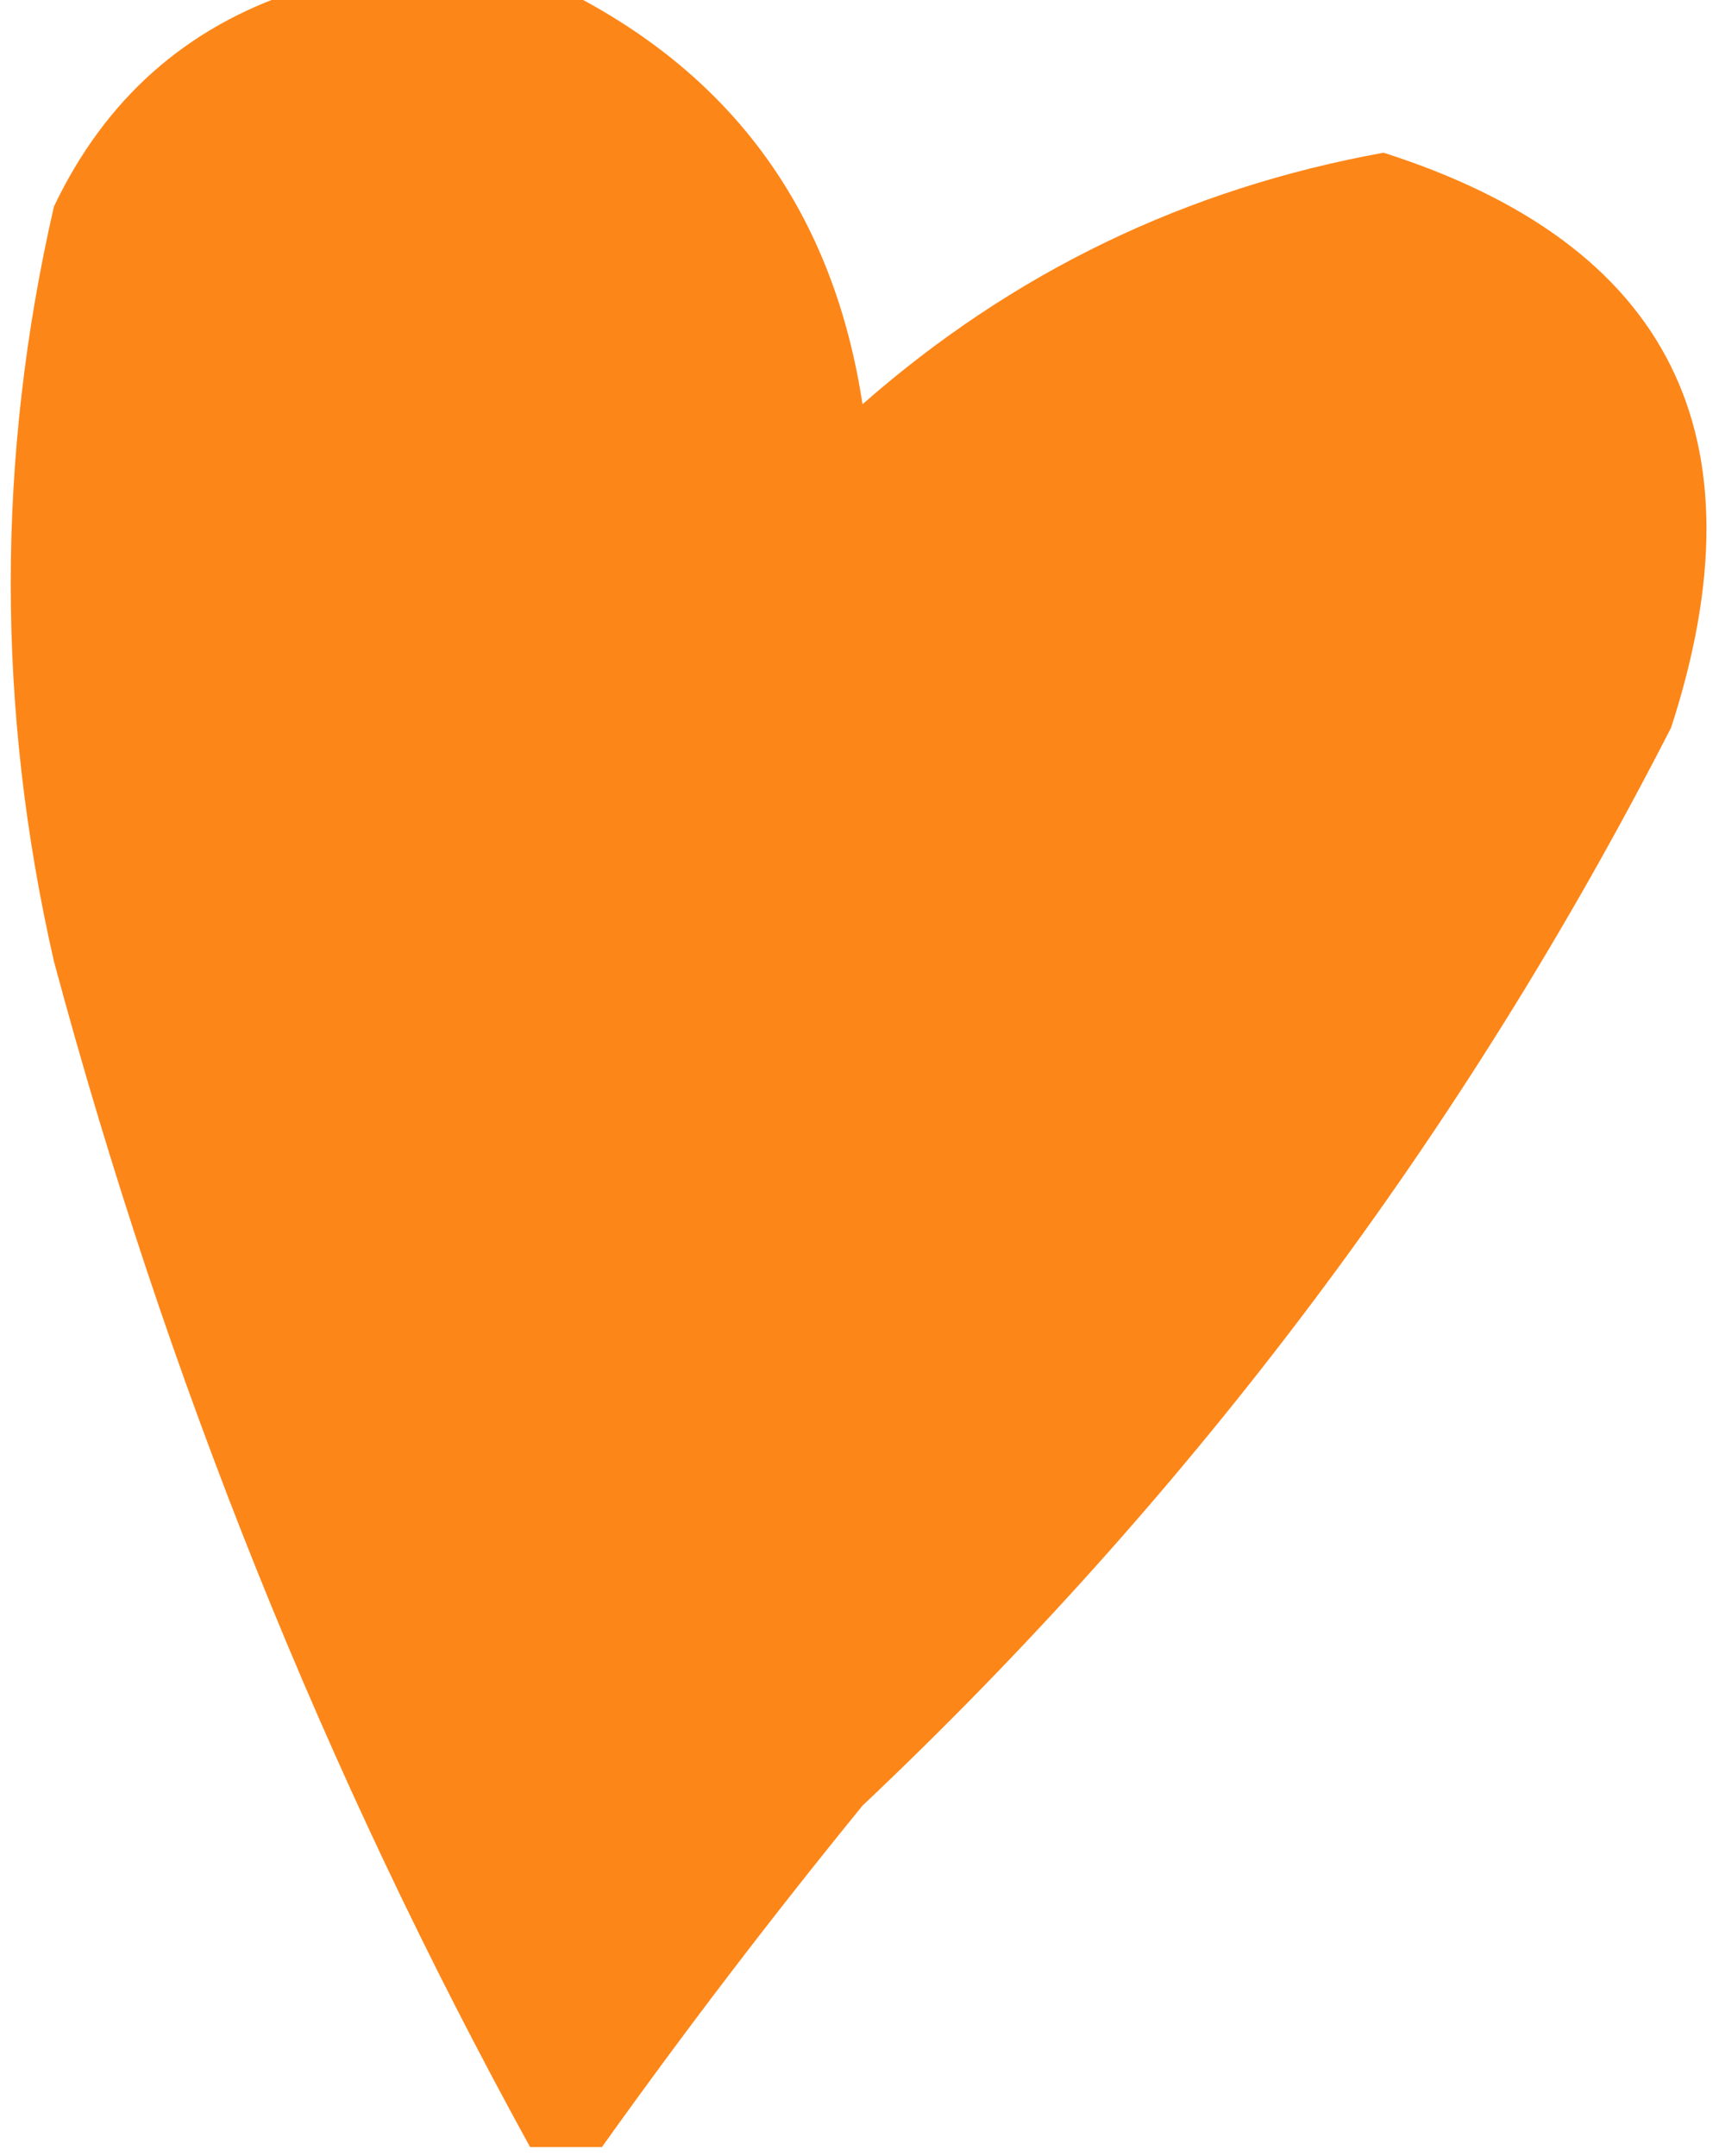 <?xml version="1.0" encoding="UTF-8"?>
<!DOCTYPE svg PUBLIC "-//W3C//DTD SVG 1.1//EN" "http://www.w3.org/Graphics/SVG/1.1/DTD/svg11.dtd">
<svg xmlns="http://www.w3.org/2000/svg" version="1.1" width="96px" height="120px" style="shape-rendering:geometricPrecision; text-rendering:geometricPrecision; image-rendering:optimizeQuality; fill-rule:evenodd; clip-rule:evenodd" xmlns:xlink="http://www.w3.org/1999/xlink">
<g><path style="opacity:0.968" fill="#fd8211" d="M 16.5,-0.5 C 21.5,-0.5 26.5,-0.5 31.5,-0.5C 40.889,4.244 46.389,11.911 48,22.5C 56.364,15.151 66.031,10.485 77,8.5C 92.945,13.597 98.278,24.264 93,40.5C 81.463,63.046 66.463,83.046 48,100.5C 42.927,106.728 38.093,113.062 33.5,119.5C 32.167,119.5 30.833,119.5 29.5,119.5C 18.054,98.686 9.221,76.686 3,53.5C -0.203,39.468 -0.203,25.468 3,11.5C 5.85,5.514 10.35,1.514 16.5,-0.5 Z"/></g>
</svg>
